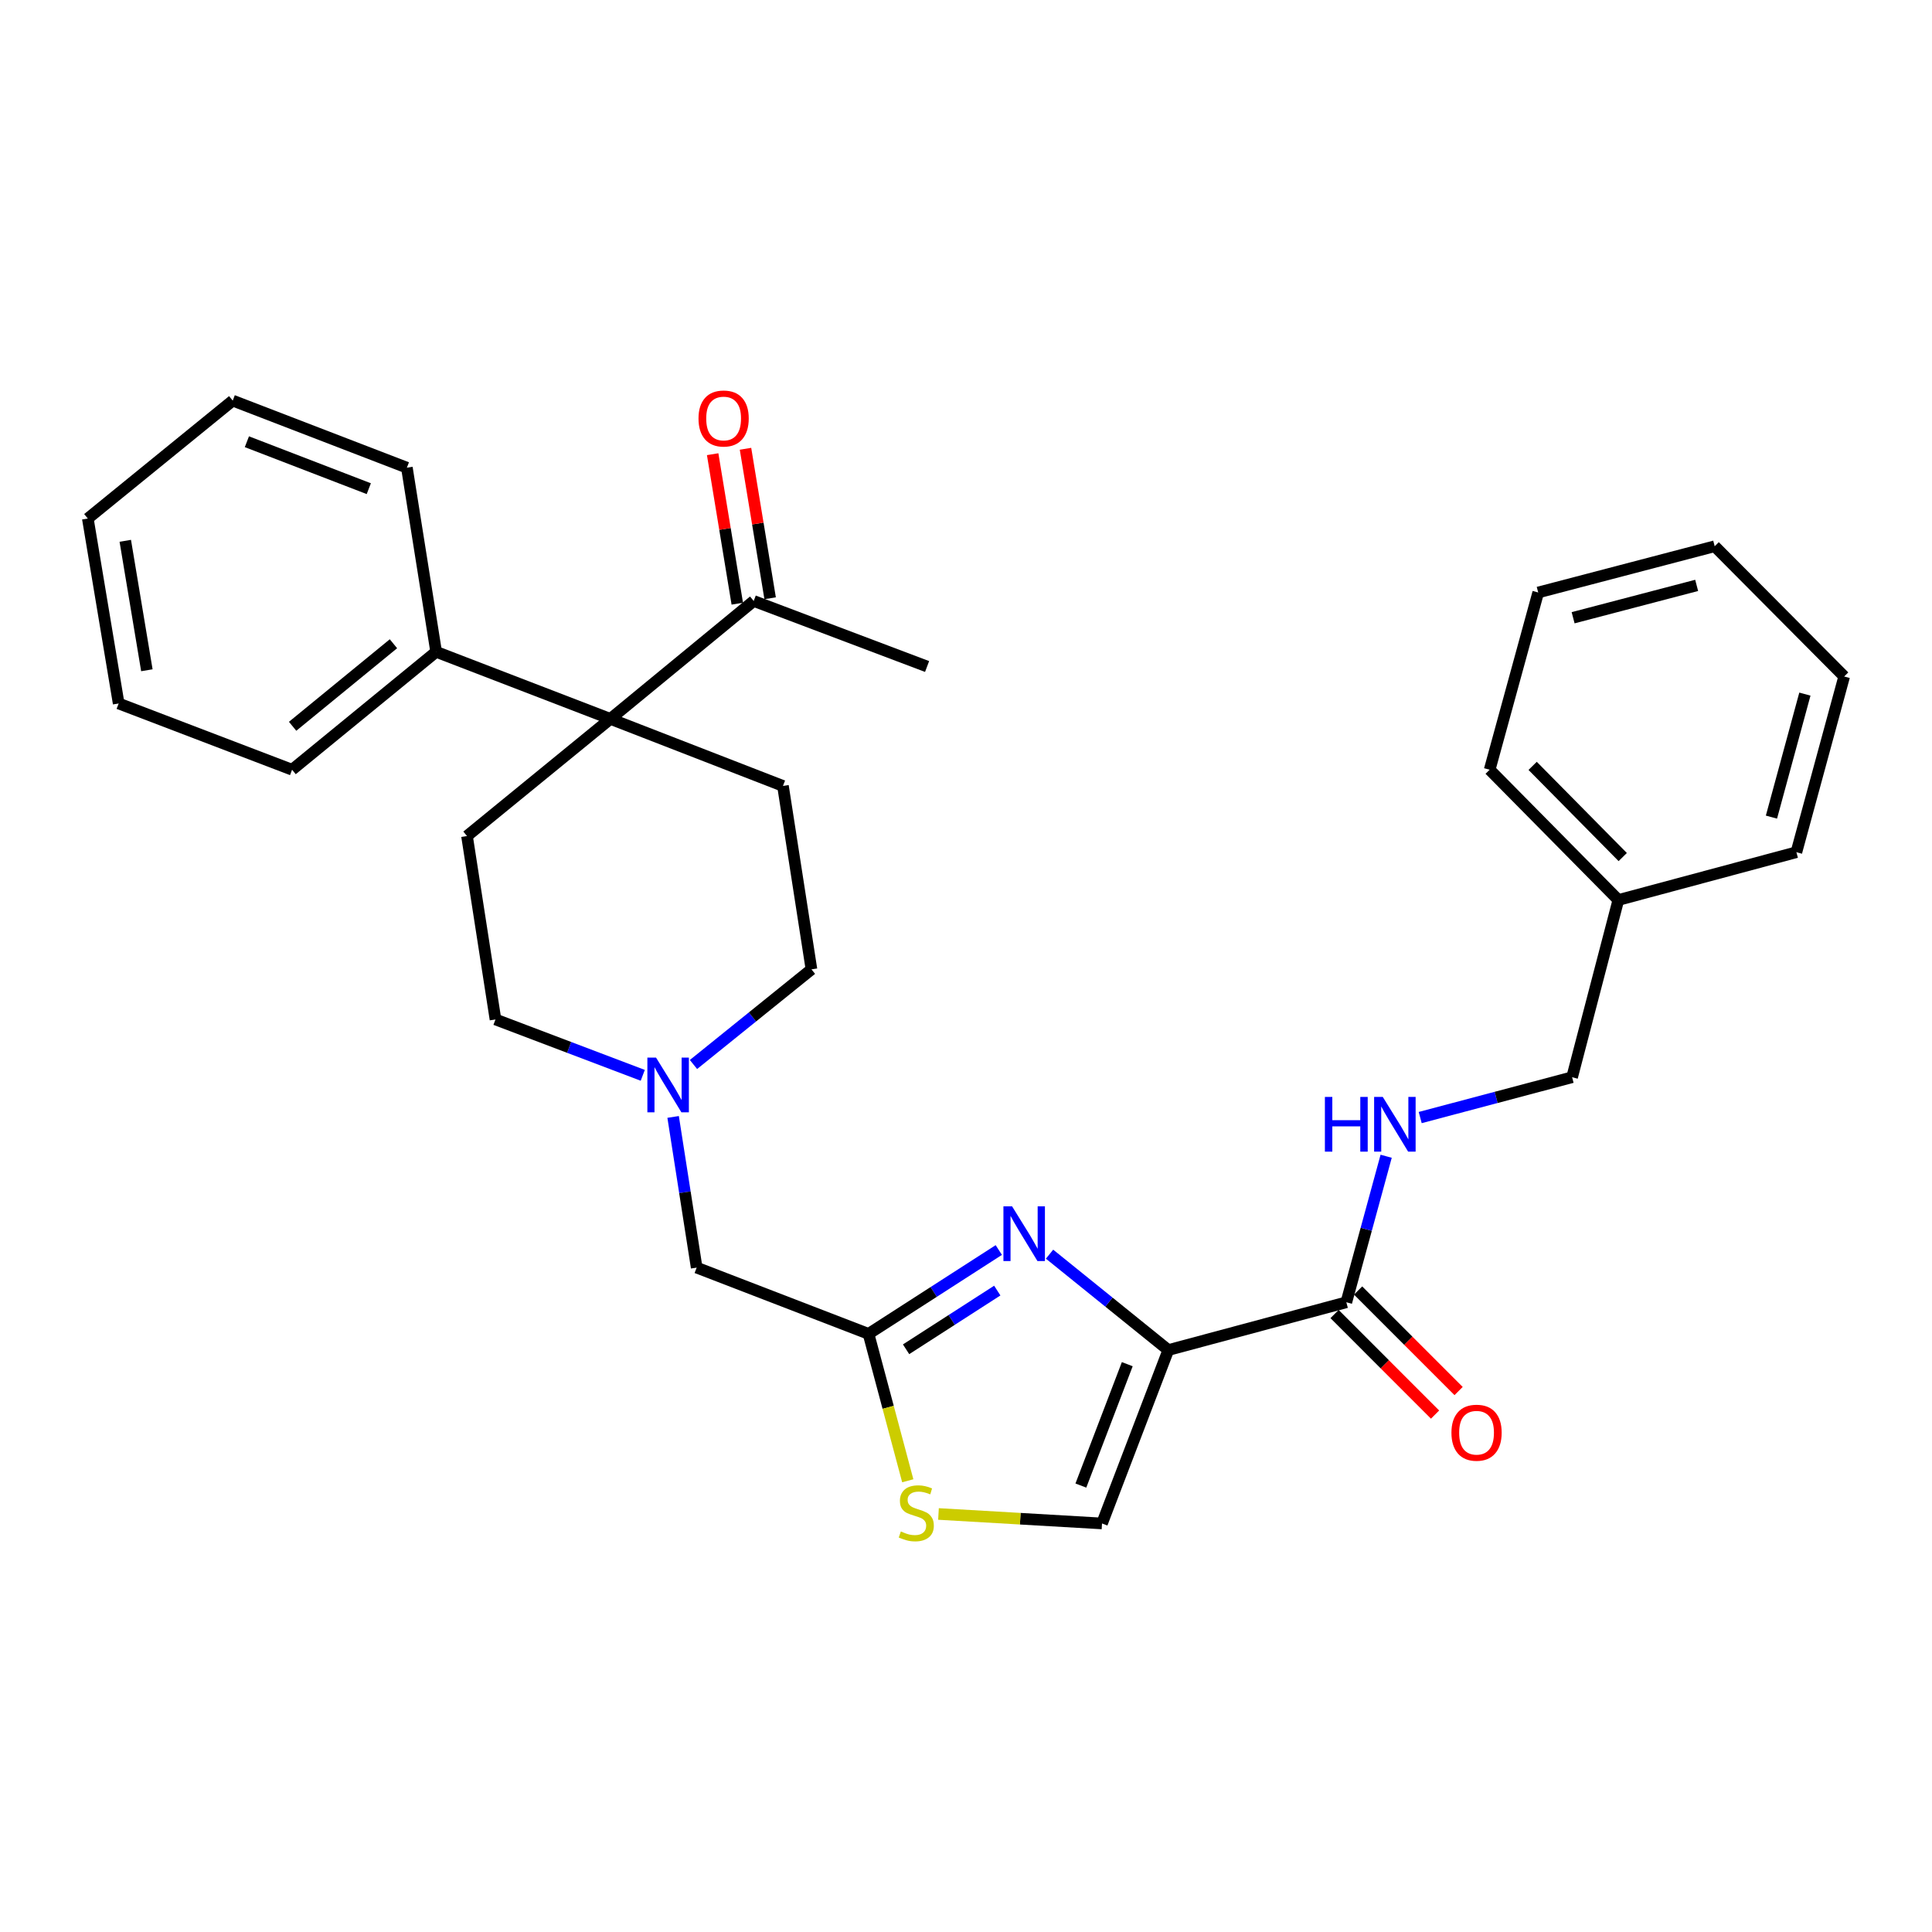 <?xml version='1.0' encoding='iso-8859-1'?>
<svg version='1.1' baseProfile='full'
              xmlns='http://www.w3.org/2000/svg'
                      xmlns:rdkit='http://www.rdkit.org/xml'
                      xmlns:xlink='http://www.w3.org/1999/xlink'
                  xml:space='preserve'
width='1000px' height='1000px' viewBox='0 0 1000 1000'>
<!-- END OF HEADER -->
<rect style='opacity:1.0;fill:#FFFFFF;stroke:none' width='1000' height='1000' x='0' y='0'> </rect>
<path class='bond-0' d='M 604.713,698.787 L 573.981,673.973' style='fill:none;fill-rule:evenodd;stroke:#000000;stroke-width:6px;stroke-linecap:butt;stroke-linejoin:miter;stroke-opacity:1' />
<path class='bond-0' d='M 573.981,673.973 L 543.249,649.16' style='fill:none;fill-rule:evenodd;stroke:#0000FF;stroke-width:6px;stroke-linecap:butt;stroke-linejoin:miter;stroke-opacity:1' />
<path class='bond-3' d='M 604.713,698.787 L 696.859,674.054' style='fill:none;fill-rule:evenodd;stroke:#000000;stroke-width:6px;stroke-linecap:butt;stroke-linejoin:miter;stroke-opacity:1' />
<path class='bond-4' d='M 604.713,698.787 L 570.399,788.54' style='fill:none;fill-rule:evenodd;stroke:#000000;stroke-width:6px;stroke-linecap:butt;stroke-linejoin:miter;stroke-opacity:1' />
<path class='bond-4' d='M 583.473,706.097 L 559.453,768.924' style='fill:none;fill-rule:evenodd;stroke:#000000;stroke-width:6px;stroke-linecap:butt;stroke-linejoin:miter;stroke-opacity:1' />
<path class='bond-2' d='M 516.977,647.008 L 483.263,668.71' style='fill:none;fill-rule:evenodd;stroke:#0000FF;stroke-width:6px;stroke-linecap:butt;stroke-linejoin:miter;stroke-opacity:1' />
<path class='bond-2' d='M 483.263,668.71 L 449.548,690.412' style='fill:none;fill-rule:evenodd;stroke:#000000;stroke-width:6px;stroke-linecap:butt;stroke-linejoin:miter;stroke-opacity:1' />
<path class='bond-2' d='M 516.188,668.005 L 492.588,683.197' style='fill:none;fill-rule:evenodd;stroke:#0000FF;stroke-width:6px;stroke-linecap:butt;stroke-linejoin:miter;stroke-opacity:1' />
<path class='bond-2' d='M 492.588,683.197 L 468.988,698.388' style='fill:none;fill-rule:evenodd;stroke:#000000;stroke-width:6px;stroke-linecap:butt;stroke-linejoin:miter;stroke-opacity:1' />
<path class='bond-1' d='M 315.929,372.099 L 405.26,406.796' style='fill:none;fill-rule:evenodd;stroke:#000000;stroke-width:6px;stroke-linecap:butt;stroke-linejoin:miter;stroke-opacity:1' />
<path class='bond-10' d='M 315.929,372.099 L 390.118,311.061' style='fill:none;fill-rule:evenodd;stroke:#000000;stroke-width:6px;stroke-linecap:butt;stroke-linejoin:miter;stroke-opacity:1' />
<path class='bond-12' d='M 315.929,372.099 L 225.745,337.382' style='fill:none;fill-rule:evenodd;stroke:#000000;stroke-width:6px;stroke-linecap:butt;stroke-linejoin:miter;stroke-opacity:1' />
<path class='bond-31' d='M 315.929,372.099 L 241.72,432.735' style='fill:none;fill-rule:evenodd;stroke:#000000;stroke-width:6px;stroke-linecap:butt;stroke-linejoin:miter;stroke-opacity:1' />
<path class='bond-11' d='M 449.548,690.412 L 360.599,656.117' style='fill:none;fill-rule:evenodd;stroke:#000000;stroke-width:6px;stroke-linecap:butt;stroke-linejoin:miter;stroke-opacity:1' />
<path class='bond-30' d='M 449.548,690.412 L 459.704,728.428' style='fill:none;fill-rule:evenodd;stroke:#000000;stroke-width:6px;stroke-linecap:butt;stroke-linejoin:miter;stroke-opacity:1' />
<path class='bond-30' d='M 459.704,728.428 L 469.86,766.445' style='fill:none;fill-rule:evenodd;stroke:#CCCC00;stroke-width:6px;stroke-linecap:butt;stroke-linejoin:miter;stroke-opacity:1' />
<path class='bond-7' d='M 696.859,674.054 L 707.165,636.264' style='fill:none;fill-rule:evenodd;stroke:#000000;stroke-width:6px;stroke-linecap:butt;stroke-linejoin:miter;stroke-opacity:1' />
<path class='bond-7' d='M 707.165,636.264 L 717.472,598.474' style='fill:none;fill-rule:evenodd;stroke:#0000FF;stroke-width:6px;stroke-linecap:butt;stroke-linejoin:miter;stroke-opacity:1' />
<path class='bond-13' d='M 690.766,680.144 L 716.776,706.165' style='fill:none;fill-rule:evenodd;stroke:#000000;stroke-width:6px;stroke-linecap:butt;stroke-linejoin:miter;stroke-opacity:1' />
<path class='bond-13' d='M 716.776,706.165 L 742.786,732.186' style='fill:none;fill-rule:evenodd;stroke:#FF0000;stroke-width:6px;stroke-linecap:butt;stroke-linejoin:miter;stroke-opacity:1' />
<path class='bond-13' d='M 702.952,667.964 L 728.961,693.985' style='fill:none;fill-rule:evenodd;stroke:#000000;stroke-width:6px;stroke-linecap:butt;stroke-linejoin:miter;stroke-opacity:1' />
<path class='bond-13' d='M 728.961,693.985 L 754.971,720.005' style='fill:none;fill-rule:evenodd;stroke:#FF0000;stroke-width:6px;stroke-linecap:butt;stroke-linejoin:miter;stroke-opacity:1' />
<path class='bond-5' d='M 570.399,788.54 L 528.079,786.083' style='fill:none;fill-rule:evenodd;stroke:#000000;stroke-width:6px;stroke-linecap:butt;stroke-linejoin:miter;stroke-opacity:1' />
<path class='bond-5' d='M 528.079,786.083 L 485.759,783.626' style='fill:none;fill-rule:evenodd;stroke:#CCCC00;stroke-width:6px;stroke-linecap:butt;stroke-linejoin:miter;stroke-opacity:1' />
<path class='bond-6' d='M 348.408,578.121 L 354.504,617.119' style='fill:none;fill-rule:evenodd;stroke:#0000FF;stroke-width:6px;stroke-linecap:butt;stroke-linejoin:miter;stroke-opacity:1' />
<path class='bond-6' d='M 354.504,617.119 L 360.599,656.117' style='fill:none;fill-rule:evenodd;stroke:#000000;stroke-width:6px;stroke-linecap:butt;stroke-linejoin:miter;stroke-opacity:1' />
<path class='bond-15' d='M 332.691,556.587 L 294.576,542.127' style='fill:none;fill-rule:evenodd;stroke:#0000FF;stroke-width:6px;stroke-linecap:butt;stroke-linejoin:miter;stroke-opacity:1' />
<path class='bond-15' d='M 294.576,542.127 L 256.46,527.666' style='fill:none;fill-rule:evenodd;stroke:#000000;stroke-width:6px;stroke-linecap:butt;stroke-linejoin:miter;stroke-opacity:1' />
<path class='bond-16' d='M 358.943,550.985 L 389.477,526.361' style='fill:none;fill-rule:evenodd;stroke:#0000FF;stroke-width:6px;stroke-linecap:butt;stroke-linejoin:miter;stroke-opacity:1' />
<path class='bond-16' d='M 389.477,526.361 L 420.01,501.736' style='fill:none;fill-rule:evenodd;stroke:#000000;stroke-width:6px;stroke-linecap:butt;stroke-linejoin:miter;stroke-opacity:1' />
<path class='bond-17' d='M 735.097,578.446 L 774.408,568.012' style='fill:none;fill-rule:evenodd;stroke:#0000FF;stroke-width:6px;stroke-linecap:butt;stroke-linejoin:miter;stroke-opacity:1' />
<path class='bond-17' d='M 774.408,568.012 L 813.719,557.577' style='fill:none;fill-rule:evenodd;stroke:#000000;stroke-width:6px;stroke-linecap:butt;stroke-linejoin:miter;stroke-opacity:1' />
<path class='bond-8' d='M 405.26,406.796 L 420.01,501.736' style='fill:none;fill-rule:evenodd;stroke:#000000;stroke-width:6px;stroke-linecap:butt;stroke-linejoin:miter;stroke-opacity:1' />
<path class='bond-9' d='M 241.72,432.735 L 256.46,527.666' style='fill:none;fill-rule:evenodd;stroke:#000000;stroke-width:6px;stroke-linecap:butt;stroke-linejoin:miter;stroke-opacity:1' />
<path class='bond-14' d='M 398.618,309.66 L 392.245,270.973' style='fill:none;fill-rule:evenodd;stroke:#000000;stroke-width:6px;stroke-linecap:butt;stroke-linejoin:miter;stroke-opacity:1' />
<path class='bond-14' d='M 392.245,270.973 L 385.871,232.286' style='fill:none;fill-rule:evenodd;stroke:#FF0000;stroke-width:6px;stroke-linecap:butt;stroke-linejoin:miter;stroke-opacity:1' />
<path class='bond-14' d='M 381.618,312.461 L 375.245,273.774' style='fill:none;fill-rule:evenodd;stroke:#000000;stroke-width:6px;stroke-linecap:butt;stroke-linejoin:miter;stroke-opacity:1' />
<path class='bond-14' d='M 375.245,273.774 L 368.871,235.087' style='fill:none;fill-rule:evenodd;stroke:#FF0000;stroke-width:6px;stroke-linecap:butt;stroke-linejoin:miter;stroke-opacity:1' />
<path class='bond-19' d='M 390.118,311.061 L 479.861,344.982' style='fill:none;fill-rule:evenodd;stroke:#000000;stroke-width:6px;stroke-linecap:butt;stroke-linejoin:miter;stroke-opacity:1' />
<path class='bond-20' d='M 225.745,337.382 L 151.182,398.411' style='fill:none;fill-rule:evenodd;stroke:#000000;stroke-width:6px;stroke-linecap:butt;stroke-linejoin:miter;stroke-opacity:1' />
<path class='bond-20' d='M 203.648,333.204 L 151.454,375.924' style='fill:none;fill-rule:evenodd;stroke:#000000;stroke-width:6px;stroke-linecap:butt;stroke-linejoin:miter;stroke-opacity:1' />
<path class='bond-21' d='M 225.745,337.382 L 210.603,242.069' style='fill:none;fill-rule:evenodd;stroke:#000000;stroke-width:6px;stroke-linecap:butt;stroke-linejoin:miter;stroke-opacity:1' />
<path class='bond-18' d='M 813.719,557.577 L 837.657,465.833' style='fill:none;fill-rule:evenodd;stroke:#000000;stroke-width:6px;stroke-linecap:butt;stroke-linejoin:miter;stroke-opacity:1' />
<path class='bond-22' d='M 837.657,465.833 L 771.048,398.411' style='fill:none;fill-rule:evenodd;stroke:#000000;stroke-width:6px;stroke-linecap:butt;stroke-linejoin:miter;stroke-opacity:1' />
<path class='bond-22' d='M 839.922,443.611 L 793.296,396.416' style='fill:none;fill-rule:evenodd;stroke:#000000;stroke-width:6px;stroke-linecap:butt;stroke-linejoin:miter;stroke-opacity:1' />
<path class='bond-23' d='M 837.657,465.833 L 929.812,441.1' style='fill:none;fill-rule:evenodd;stroke:#000000;stroke-width:6px;stroke-linecap:butt;stroke-linejoin:miter;stroke-opacity:1' />
<path class='bond-25' d='M 151.182,398.411 L 61.42,364.116' style='fill:none;fill-rule:evenodd;stroke:#000000;stroke-width:6px;stroke-linecap:butt;stroke-linejoin:miter;stroke-opacity:1' />
<path class='bond-24' d='M 210.603,242.069 L 120.458,207.352' style='fill:none;fill-rule:evenodd;stroke:#000000;stroke-width:6px;stroke-linecap:butt;stroke-linejoin:miter;stroke-opacity:1' />
<path class='bond-24' d='M 190.889,252.939 L 127.788,228.638' style='fill:none;fill-rule:evenodd;stroke:#000000;stroke-width:6px;stroke-linecap:butt;stroke-linejoin:miter;stroke-opacity:1' />
<path class='bond-26' d='M 771.048,398.411 L 796.174,306.667' style='fill:none;fill-rule:evenodd;stroke:#000000;stroke-width:6px;stroke-linecap:butt;stroke-linejoin:miter;stroke-opacity:1' />
<path class='bond-27' d='M 929.812,441.1 L 954.545,350.151' style='fill:none;fill-rule:evenodd;stroke:#000000;stroke-width:6px;stroke-linecap:butt;stroke-linejoin:miter;stroke-opacity:1' />
<path class='bond-27' d='M 916.897,422.937 L 934.21,359.272' style='fill:none;fill-rule:evenodd;stroke:#000000;stroke-width:6px;stroke-linecap:butt;stroke-linejoin:miter;stroke-opacity:1' />
<path class='bond-33' d='M 120.458,207.352 L 45.455,268.39' style='fill:none;fill-rule:evenodd;stroke:#000000;stroke-width:6px;stroke-linecap:butt;stroke-linejoin:miter;stroke-opacity:1' />
<path class='bond-28' d='M 61.42,364.116 L 45.455,268.39' style='fill:none;fill-rule:evenodd;stroke:#000000;stroke-width:6px;stroke-linecap:butt;stroke-linejoin:miter;stroke-opacity:1' />
<path class='bond-28' d='M 76.019,346.923 L 64.844,279.915' style='fill:none;fill-rule:evenodd;stroke:#000000;stroke-width:6px;stroke-linecap:butt;stroke-linejoin:miter;stroke-opacity:1' />
<path class='bond-32' d='M 796.174,306.667 L 887.525,282.738' style='fill:none;fill-rule:evenodd;stroke:#000000;stroke-width:6px;stroke-linecap:butt;stroke-linejoin:miter;stroke-opacity:1' />
<path class='bond-32' d='M 814.242,319.744 L 878.188,302.994' style='fill:none;fill-rule:evenodd;stroke:#000000;stroke-width:6px;stroke-linecap:butt;stroke-linejoin:miter;stroke-opacity:1' />
<path class='bond-29' d='M 954.545,350.151 L 887.525,282.738' style='fill:none;fill-rule:evenodd;stroke:#000000;stroke-width:6px;stroke-linecap:butt;stroke-linejoin:miter;stroke-opacity:1' />
<path  class='atom-1' d='M 523.852 624.393
L 533.132 639.393
Q 534.052 640.873, 535.532 643.553
Q 537.012 646.233, 537.092 646.393
L 537.092 624.393
L 540.852 624.393
L 540.852 652.713
L 536.972 652.713
L 527.012 636.313
Q 525.852 634.393, 524.612 632.193
Q 523.412 629.993, 523.052 629.313
L 523.052 652.713
L 519.372 652.713
L 519.372 624.393
L 523.852 624.393
' fill='#0000FF'/>
<path  class='atom-6' d='M 466.272 792.679
Q 466.592 792.799, 467.912 793.359
Q 469.232 793.919, 470.672 794.279
Q 472.152 794.599, 473.592 794.599
Q 476.272 794.599, 477.832 793.319
Q 479.392 791.999, 479.392 789.719
Q 479.392 788.159, 478.592 787.199
Q 477.832 786.239, 476.632 785.719
Q 475.432 785.199, 473.432 784.599
Q 470.912 783.839, 469.392 783.119
Q 467.912 782.399, 466.832 780.879
Q 465.792 779.359, 465.792 776.799
Q 465.792 773.239, 468.192 771.039
Q 470.632 768.839, 475.432 768.839
Q 478.712 768.839, 482.432 770.399
L 481.512 773.479
Q 478.112 772.079, 475.552 772.079
Q 472.792 772.079, 471.272 773.239
Q 469.752 774.359, 469.792 776.319
Q 469.792 777.839, 470.552 778.759
Q 471.352 779.679, 472.472 780.199
Q 473.632 780.719, 475.552 781.319
Q 478.112 782.119, 479.632 782.919
Q 481.152 783.719, 482.232 785.359
Q 483.352 786.959, 483.352 789.719
Q 483.352 793.639, 480.712 795.759
Q 478.112 797.839, 473.752 797.839
Q 471.232 797.839, 469.312 797.279
Q 467.432 796.759, 465.192 795.839
L 466.272 792.679
' fill='#CCCC00'/>
<path  class='atom-7' d='M 339.561 547.408
L 348.841 562.408
Q 349.761 563.888, 351.241 566.568
Q 352.721 569.248, 352.801 569.408
L 352.801 547.408
L 356.561 547.408
L 356.561 575.728
L 352.681 575.728
L 342.721 559.328
Q 341.561 557.408, 340.321 555.208
Q 339.121 553.008, 338.761 552.328
L 338.761 575.728
L 335.081 575.728
L 335.081 547.408
L 339.561 547.408
' fill='#0000FF'/>
<path  class='atom-8' d='M 685.764 567.767
L 689.604 567.767
L 689.604 579.807
L 704.084 579.807
L 704.084 567.767
L 707.924 567.767
L 707.924 596.087
L 704.084 596.087
L 704.084 583.007
L 689.604 583.007
L 689.604 596.087
L 685.764 596.087
L 685.764 567.767
' fill='#0000FF'/>
<path  class='atom-8' d='M 715.724 567.767
L 725.004 582.767
Q 725.924 584.247, 727.404 586.927
Q 728.884 589.607, 728.964 589.767
L 728.964 567.767
L 732.724 567.767
L 732.724 596.087
L 728.844 596.087
L 718.884 579.687
Q 717.724 577.767, 716.484 575.567
Q 715.284 573.367, 714.924 572.687
L 714.924 596.087
L 711.244 596.087
L 711.244 567.767
L 715.724 567.767
' fill='#0000FF'/>
<path  class='atom-14' d='M 751.262 741.566
Q 751.262 734.766, 754.622 730.966
Q 757.982 727.166, 764.262 727.166
Q 770.542 727.166, 773.902 730.966
Q 777.262 734.766, 777.262 741.566
Q 777.262 748.446, 773.862 752.366
Q 770.462 756.246, 764.262 756.246
Q 758.022 756.246, 754.622 752.366
Q 751.262 748.486, 751.262 741.566
M 764.262 753.046
Q 768.582 753.046, 770.902 750.166
Q 773.262 747.246, 773.262 741.566
Q 773.262 736.006, 770.902 733.206
Q 768.582 730.366, 764.262 730.366
Q 759.942 730.366, 757.582 733.166
Q 755.262 735.966, 755.262 741.566
Q 755.262 747.286, 757.582 750.166
Q 759.942 753.046, 764.262 753.046
' fill='#FF0000'/>
<path  class='atom-15' d='M 361.545 216.612
Q 361.545 209.812, 364.905 206.012
Q 368.265 202.212, 374.545 202.212
Q 380.825 202.212, 384.185 206.012
Q 387.545 209.812, 387.545 216.612
Q 387.545 223.492, 384.145 227.412
Q 380.745 231.292, 374.545 231.292
Q 368.305 231.292, 364.905 227.412
Q 361.545 223.532, 361.545 216.612
M 374.545 228.092
Q 378.865 228.092, 381.185 225.212
Q 383.545 222.292, 383.545 216.612
Q 383.545 211.052, 381.185 208.252
Q 378.865 205.412, 374.545 205.412
Q 370.225 205.412, 367.865 208.212
Q 365.545 211.012, 365.545 216.612
Q 365.545 222.332, 367.865 225.212
Q 370.225 228.092, 374.545 228.092
' fill='#FF0000'/>
</svg>
